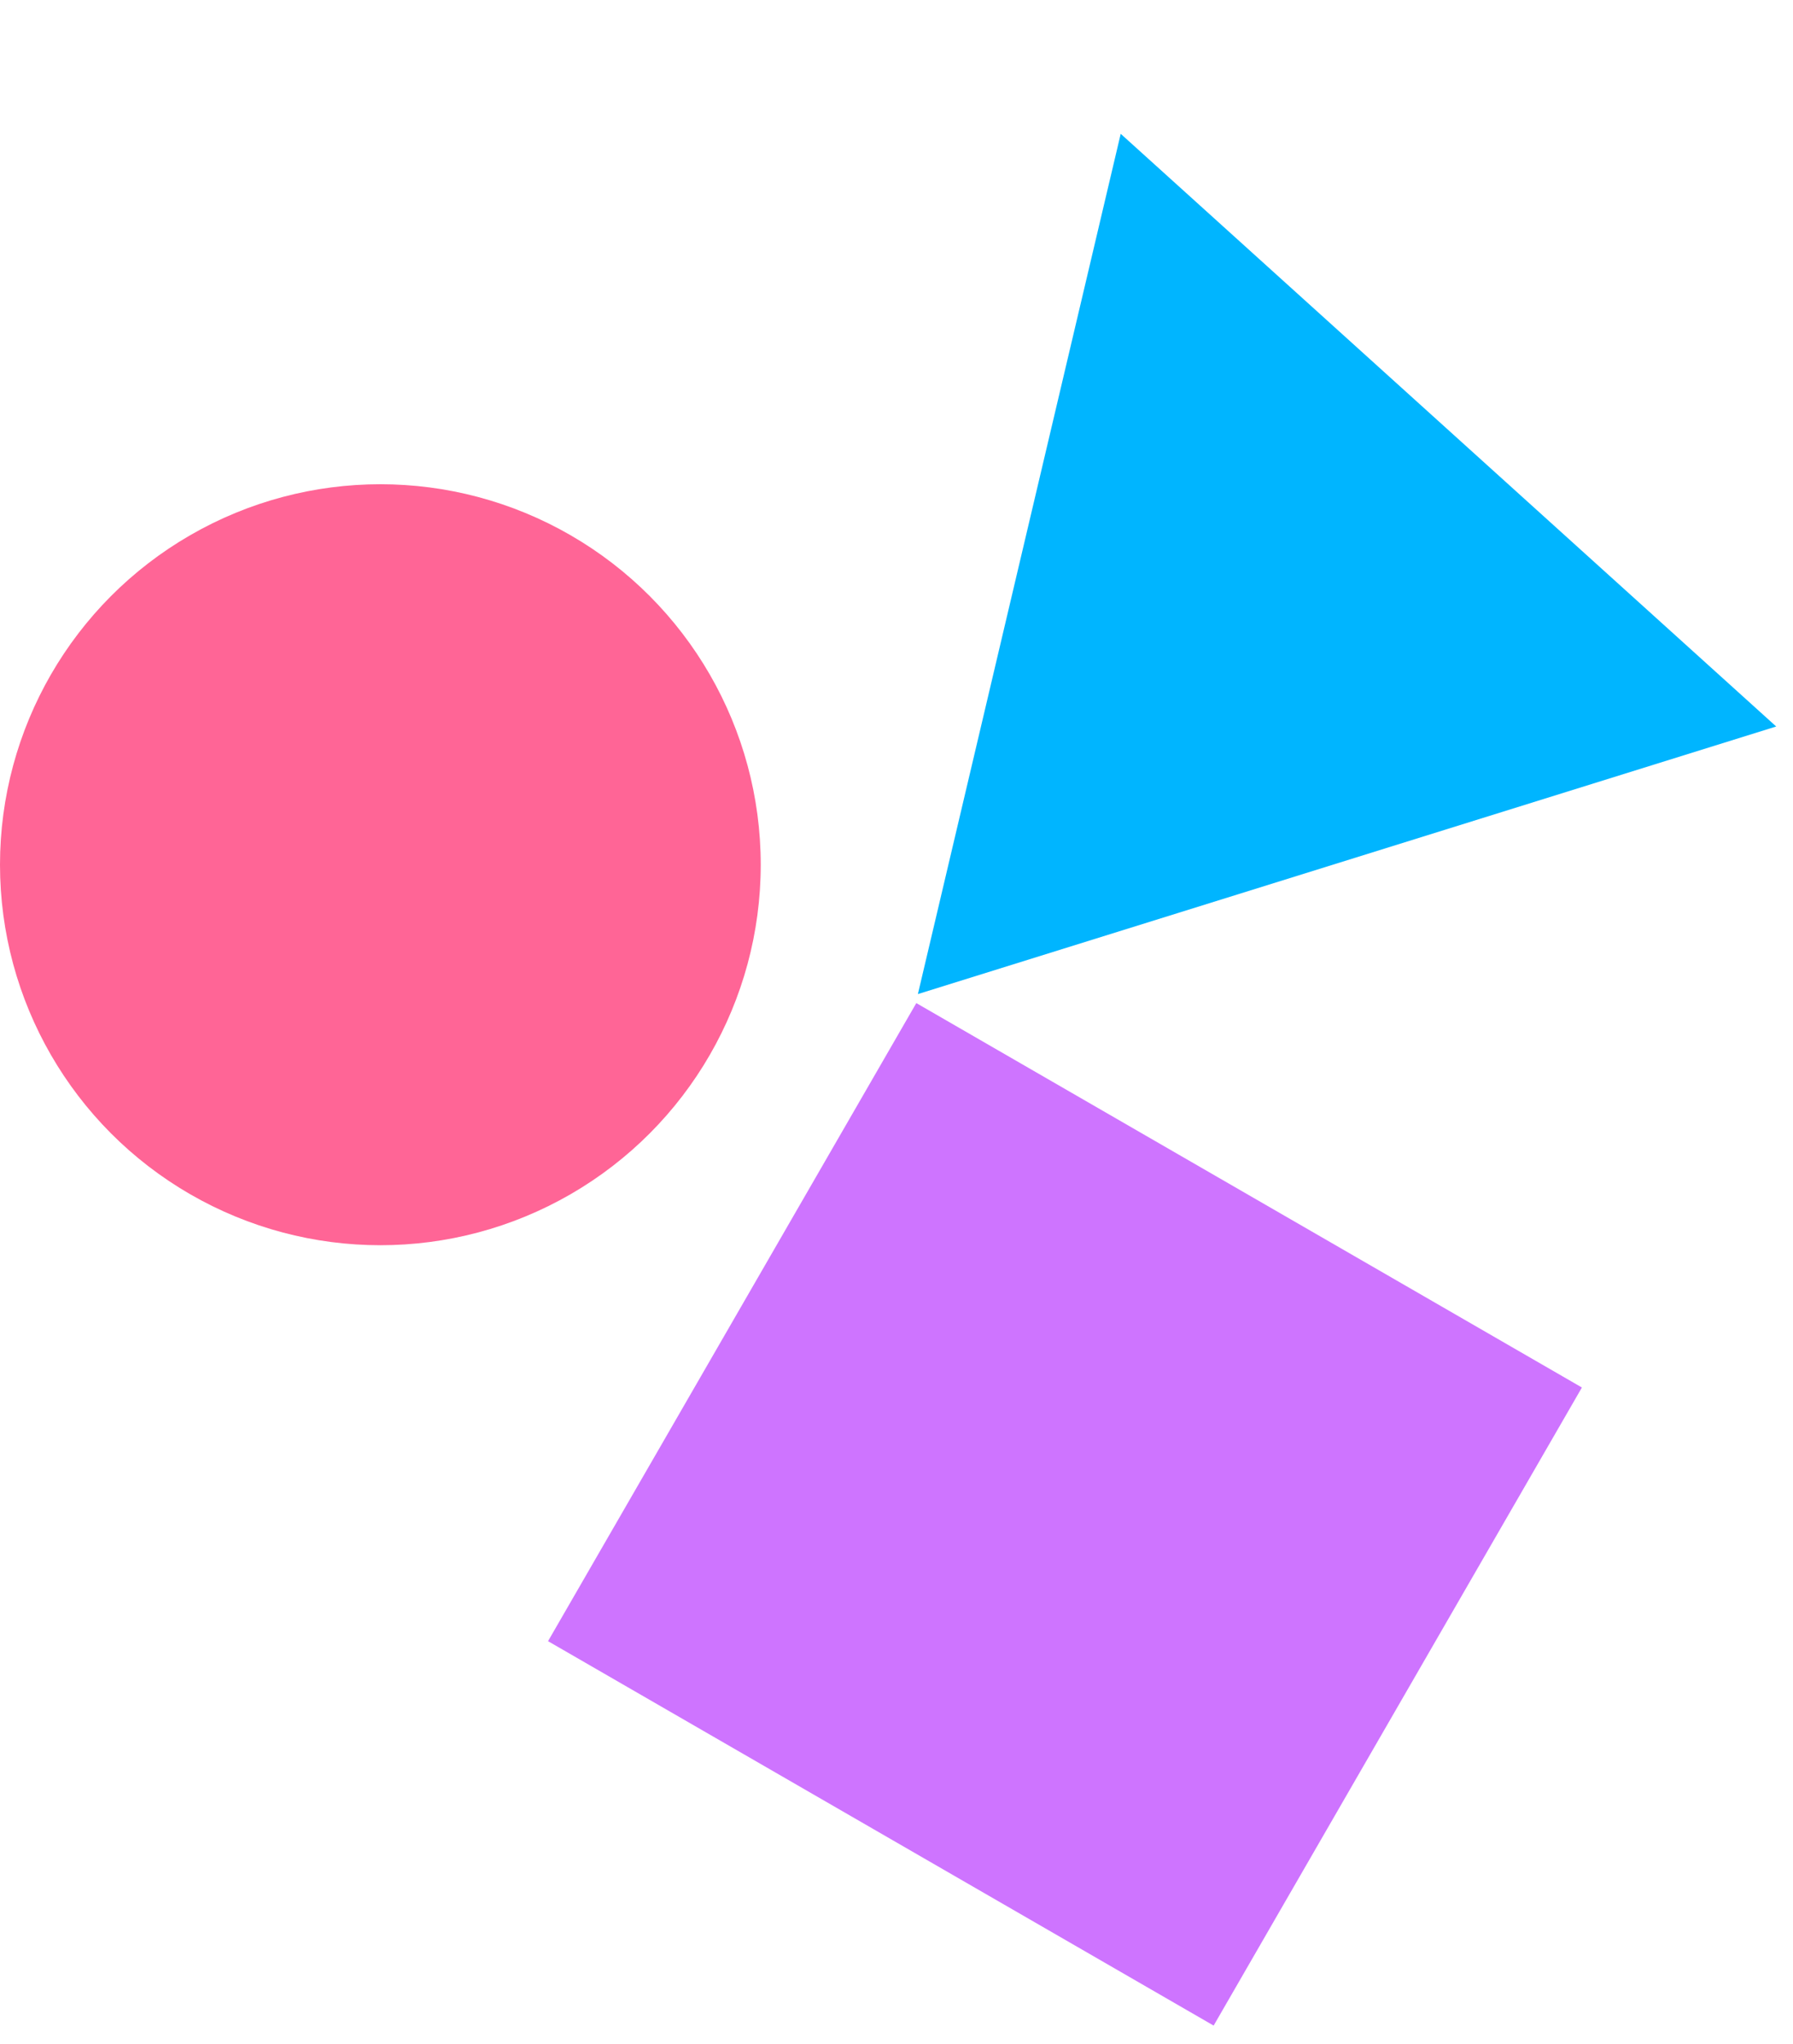 <svg width="43" height="49" viewBox="0 0 43 49" fill="none" xmlns="http://www.w3.org/2000/svg">
<rect x="21.975" y="24.048" width="18.432" height="17.664" transform="rotate(30 21.975 24.048)" fill="#CE74FF"/>
<path d="M26.877 3.208L42.597 17.417L22.013 23.832L26.877 3.208Z" fill="#00B5FF"/>
<circle cx="9.122" cy="20.731" r="9.122" fill="#FF6596"/>
</svg>
